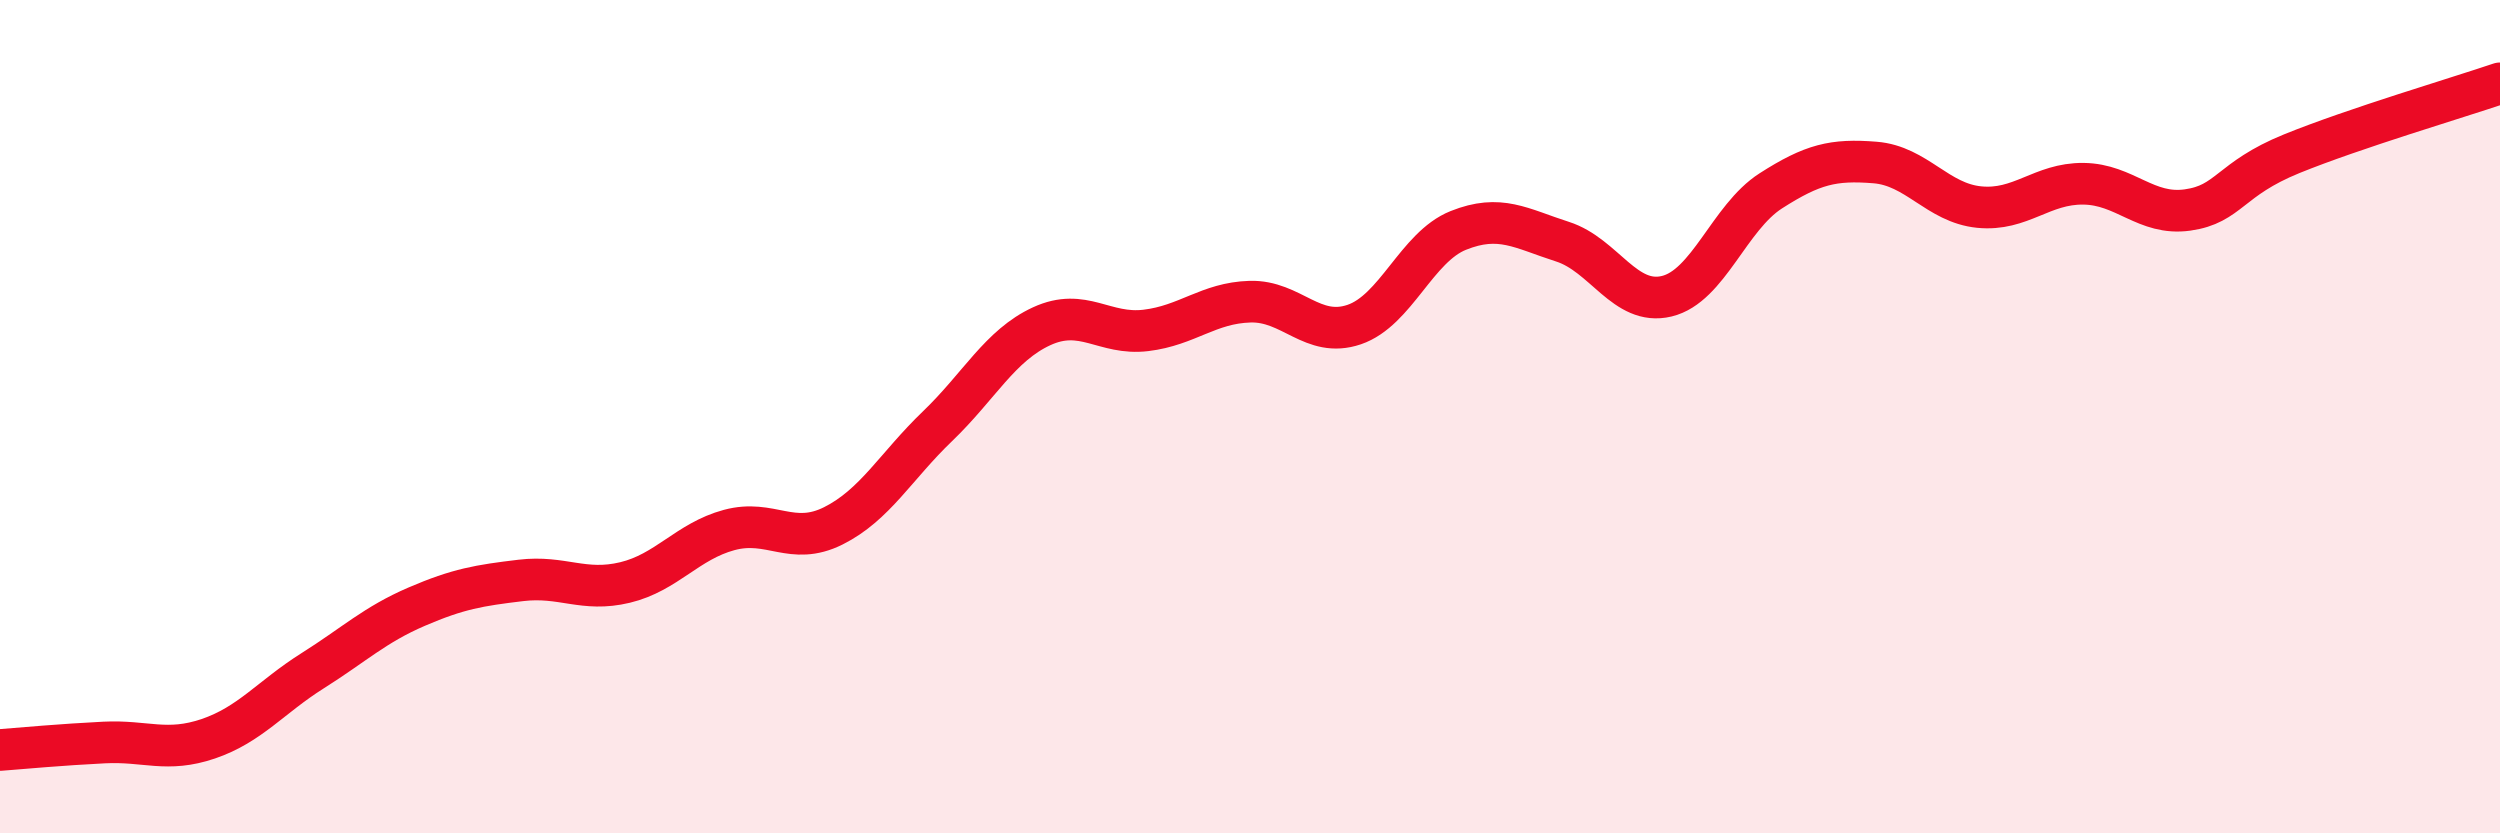 
    <svg width="60" height="20" viewBox="0 0 60 20" xmlns="http://www.w3.org/2000/svg">
      <path
        d="M 0,18 C 0.5,17.96 1.5,17.87 2.5,17.82 C 3.5,17.77 4,18.07 5,17.73 C 6,17.39 6.5,16.73 7.5,16.1 C 8.5,15.47 9,14.99 10,14.56 C 11,14.13 11.5,14.05 12.5,13.93 C 13.5,13.81 14,14.22 15,13.98 C 16,13.74 16.5,12.99 17.5,12.72 C 18.5,12.45 19,13.12 20,12.62 C 21,12.12 21.5,11.19 22.5,10.23 C 23.5,9.27 24,8.29 25,7.83 C 26,7.37 26.5,8.05 27.5,7.93 C 28.5,7.81 29,7.27 30,7.24 C 31,7.21 31.5,8.13 32.5,7.79 C 33.5,7.45 34,5.93 35,5.53 C 36,5.13 36.5,5.48 37.5,5.8 C 38.5,6.12 39,7.35 40,7.11 C 41,6.87 41.5,5.22 42.5,4.58 C 43.5,3.94 44,3.82 45,3.9 C 46,3.98 46.5,4.87 47.5,4.97 C 48.5,5.07 49,4.4 50,4.41 C 51,4.42 51.5,5.18 52.5,5.04 C 53.5,4.9 53.5,4.3 55,3.69 C 56.5,3.08 59,2.34 60,2L60 20L0 20Z"
        fill="#EB0A25"
        opacity="0.1"
        stroke-linecap="round"
        stroke-linejoin="round"
      />
      <path
        d="M 0,18 C 0.5,17.96 1.5,17.87 2.5,17.82 C 3.5,17.77 4,18.07 5,17.73 C 6,17.39 6.5,16.73 7.5,16.1 C 8.5,15.47 9,14.99 10,14.56 C 11,14.13 11.5,14.05 12.5,13.93 C 13.5,13.81 14,14.22 15,13.98 C 16,13.74 16.5,12.99 17.5,12.72 C 18.5,12.45 19,13.12 20,12.62 C 21,12.12 21.5,11.19 22.5,10.23 C 23.5,9.27 24,8.29 25,7.83 C 26,7.37 26.5,8.05 27.5,7.93 C 28.5,7.81 29,7.27 30,7.24 C 31,7.21 31.5,8.13 32.5,7.79 C 33.5,7.45 34,5.93 35,5.53 C 36,5.13 36.5,5.48 37.5,5.8 C 38.5,6.12 39,7.35 40,7.11 C 41,6.87 41.5,5.22 42.5,4.58 C 43.5,3.94 44,3.82 45,3.9 C 46,3.98 46.5,4.87 47.5,4.97 C 48.5,5.07 49,4.4 50,4.41 C 51,4.42 51.5,5.18 52.5,5.04 C 53.5,4.9 53.5,4.3 55,3.69 C 56.5,3.08 59,2.34 60,2"
        stroke="#EB0A25"
        stroke-width="1"
        fill="none"
        stroke-linecap="round"
        stroke-linejoin="round"
      />
    </svg>
  